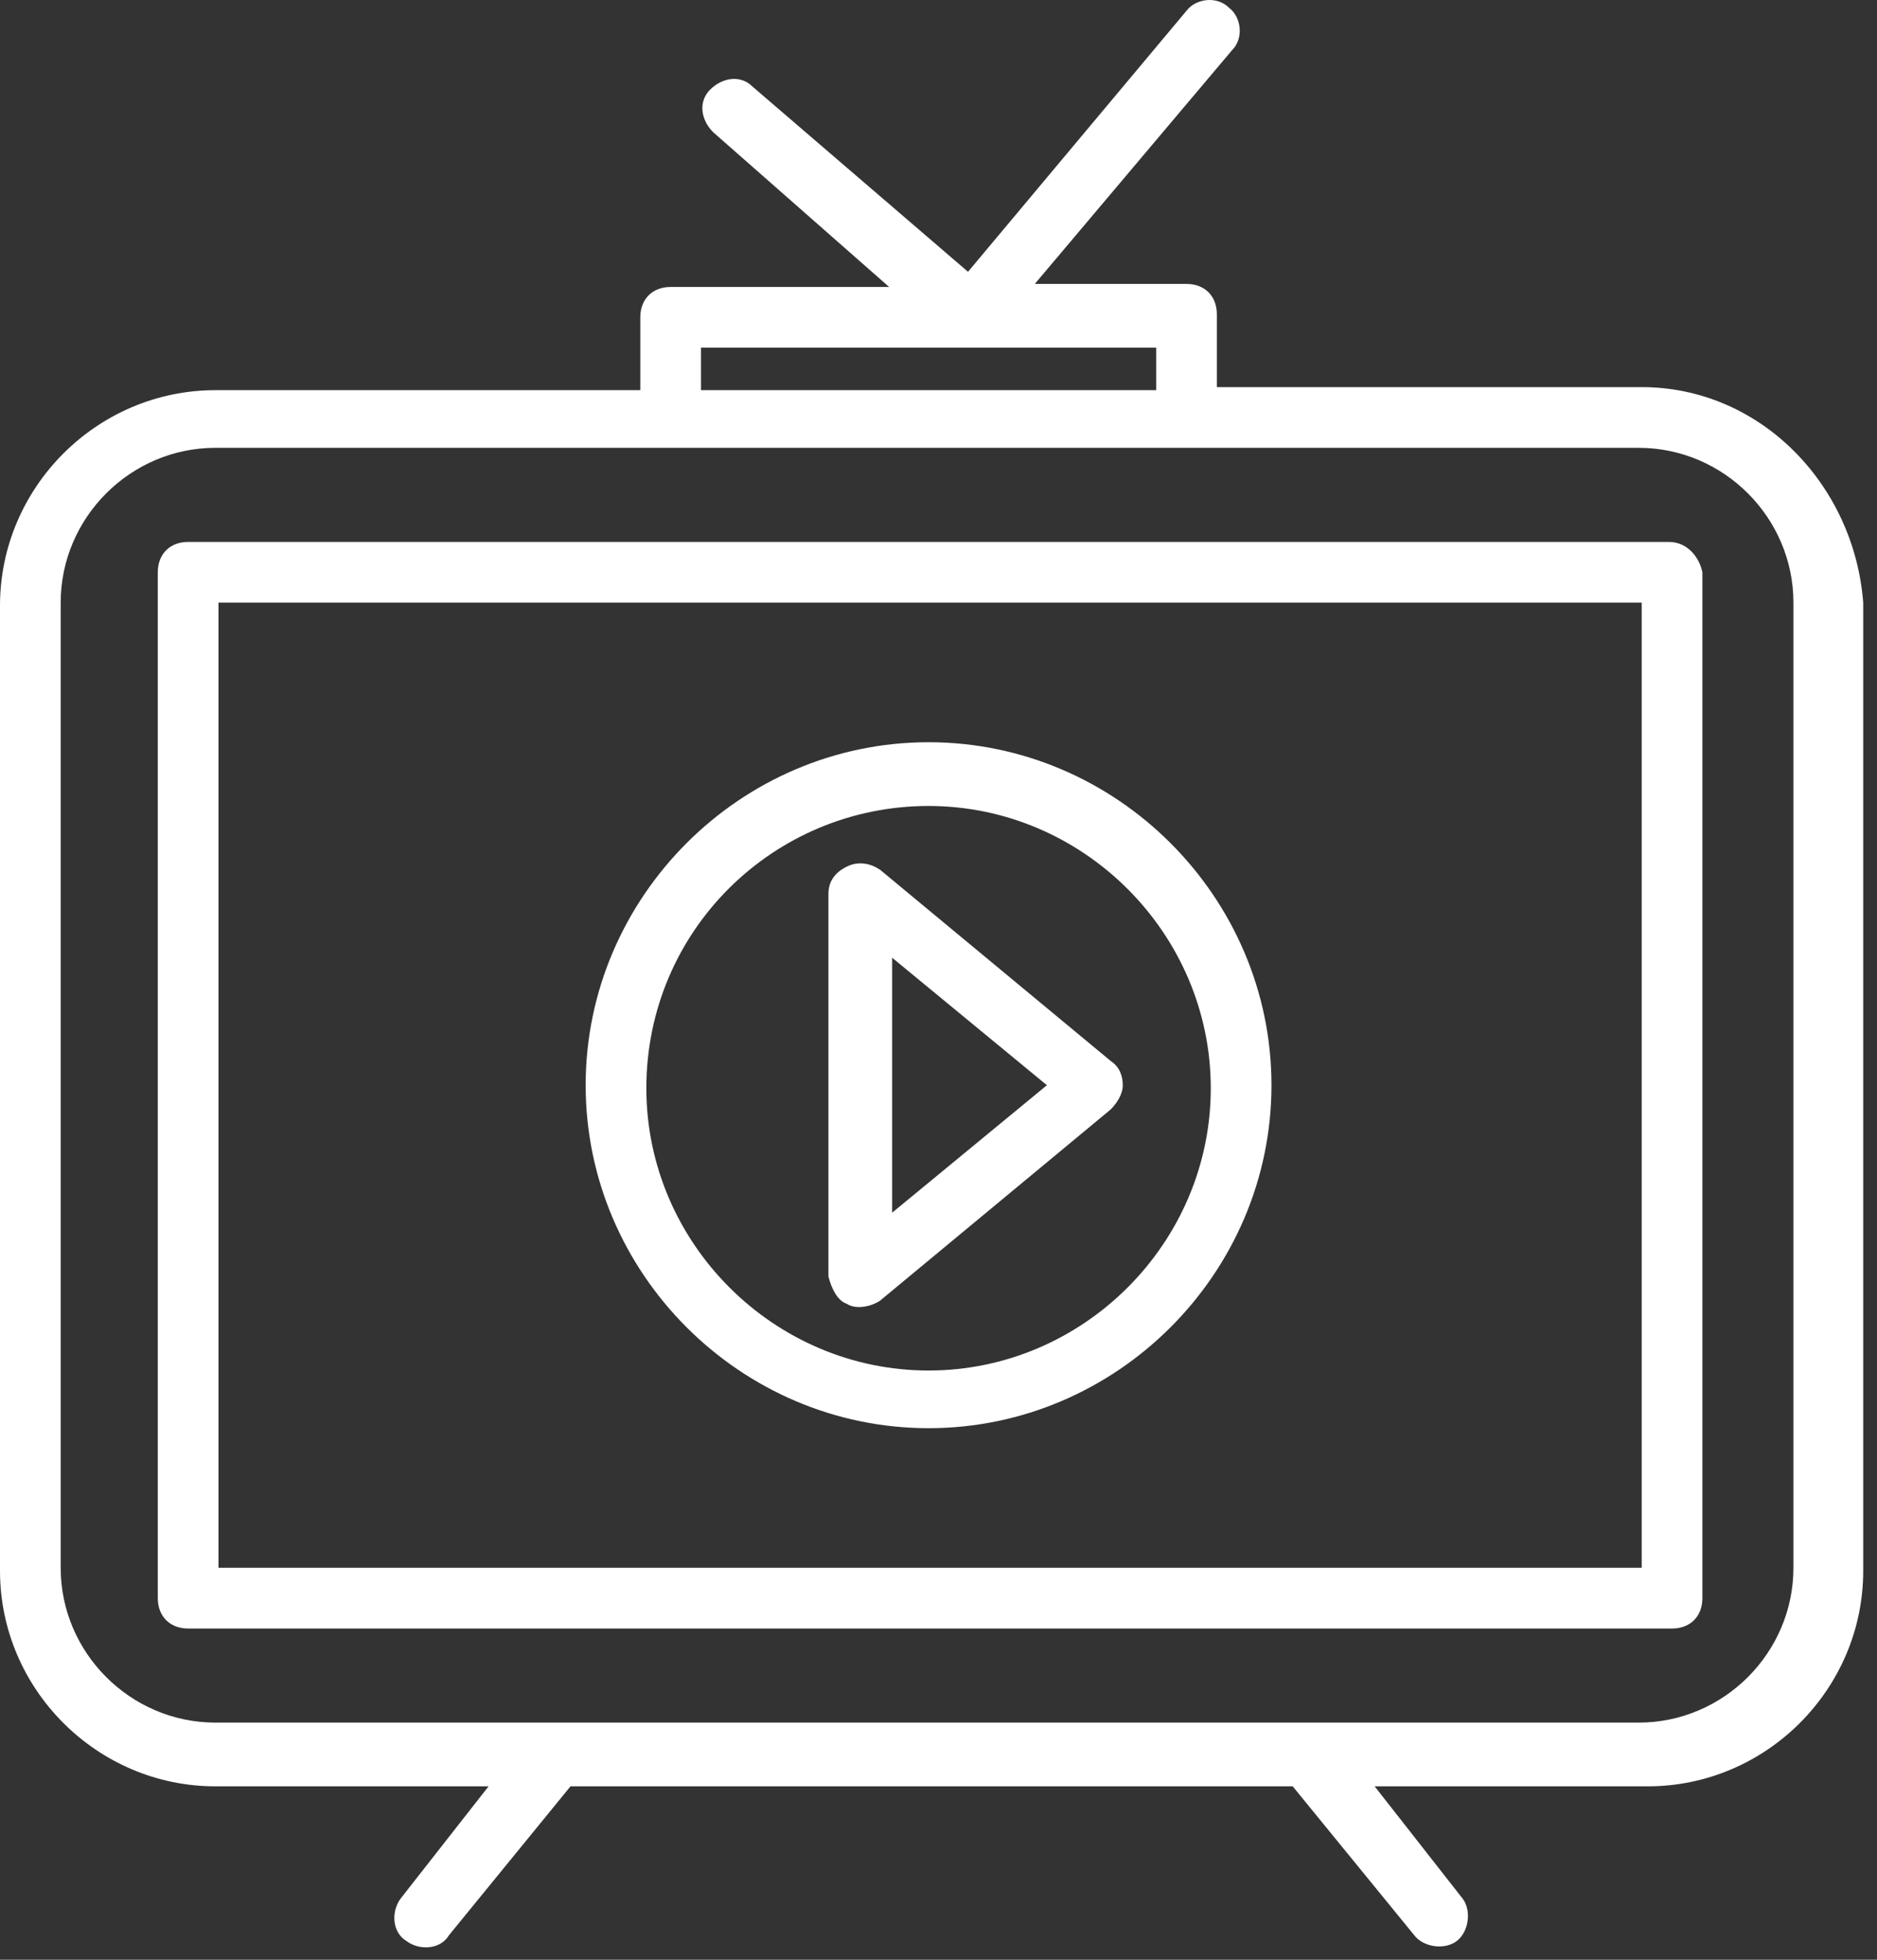 <svg width="114" height="119" viewBox="0 0 114 119" fill="none" xmlns="http://www.w3.org/2000/svg">
<rect x="0" y="0" width="114" height="119" fill="#333333" stroke="none"/>
<path d="M99.709 23.507H73.906V19.084C73.906 17.978 73.169 17.241 72.063 17.241H62.848L74.827 3.05C75.565 2.312 75.38 1.022 74.643 0.469C73.906 -0.268 72.616 -0.084 72.063 0.654L58.793 16.504L45.707 5.261C44.97 4.524 43.864 4.708 43.127 5.446C42.39 6.183 42.574 7.289 43.312 8.026L54.001 17.425H40.731C39.625 17.425 38.888 18.163 38.888 19.268V23.692H13.086C5.898 23.692 0 29.589 0 36.777V95.386C0 102.574 5.898 108.471 13.086 108.471H29.673L24.328 115.291C23.775 116.028 23.775 117.318 24.697 117.871C25.434 118.424 26.724 118.424 27.277 117.502L34.649 108.471H78.513L85.886 117.502C86.439 118.24 87.729 118.424 88.466 117.871C89.203 117.318 89.388 116.028 88.835 115.291L83.49 108.471H100.077C107.265 108.471 113.163 102.574 113.163 95.386V36.593C112.61 29.405 106.896 23.507 99.709 23.507ZM42.574 21.111H70.22V23.692H42.574V21.111ZM108.924 95.202C108.924 100.362 104.685 104.601 99.524 104.601H13.086C7.925 104.601 3.686 100.362 3.686 95.202V36.593C3.686 31.432 7.925 27.193 13.086 27.193H99.524C104.685 27.193 108.924 31.432 108.924 36.593V95.202Z" fill="white"/>
<path d="M101.367 32.907H11.427C10.321 32.907 9.584 33.644 9.584 34.75V97.045C9.584 98.151 10.321 98.888 11.427 98.888H101.552C102.658 98.888 103.395 98.151 103.395 97.045V34.75C103.21 33.829 102.473 32.907 101.367 32.907ZM99.524 95.202H13.27V36.593H99.709V95.202H99.524Z" fill="white"/>
<path d="M56.397 86.723C67.823 86.723 77.223 77.323 77.223 65.897C77.223 54.47 67.823 45.07 56.397 45.07C44.97 45.07 35.57 54.47 35.57 65.897C35.57 77.323 44.97 86.723 56.397 86.723ZM56.397 48.941C65.796 48.941 73.537 56.681 73.537 66.081C73.537 75.481 65.796 83.221 56.397 83.221C46.997 83.221 39.256 75.481 39.256 66.081C39.256 56.497 46.997 48.941 56.397 48.941Z" fill="white"/>
<path d="M51.42 79.166C51.973 79.535 52.895 79.351 53.448 78.982L67.455 67.371C67.823 67.002 68.192 66.45 68.192 65.897C68.192 65.344 68.008 64.791 67.455 64.422L53.448 52.811C52.895 52.442 52.157 52.258 51.42 52.627C50.683 52.995 50.315 53.548 50.315 54.285V77.508C50.499 78.245 50.867 78.982 51.42 79.166ZM54.185 58.156L63.584 65.897L54.185 73.637V58.156Z" fill="white"/>
</svg>
